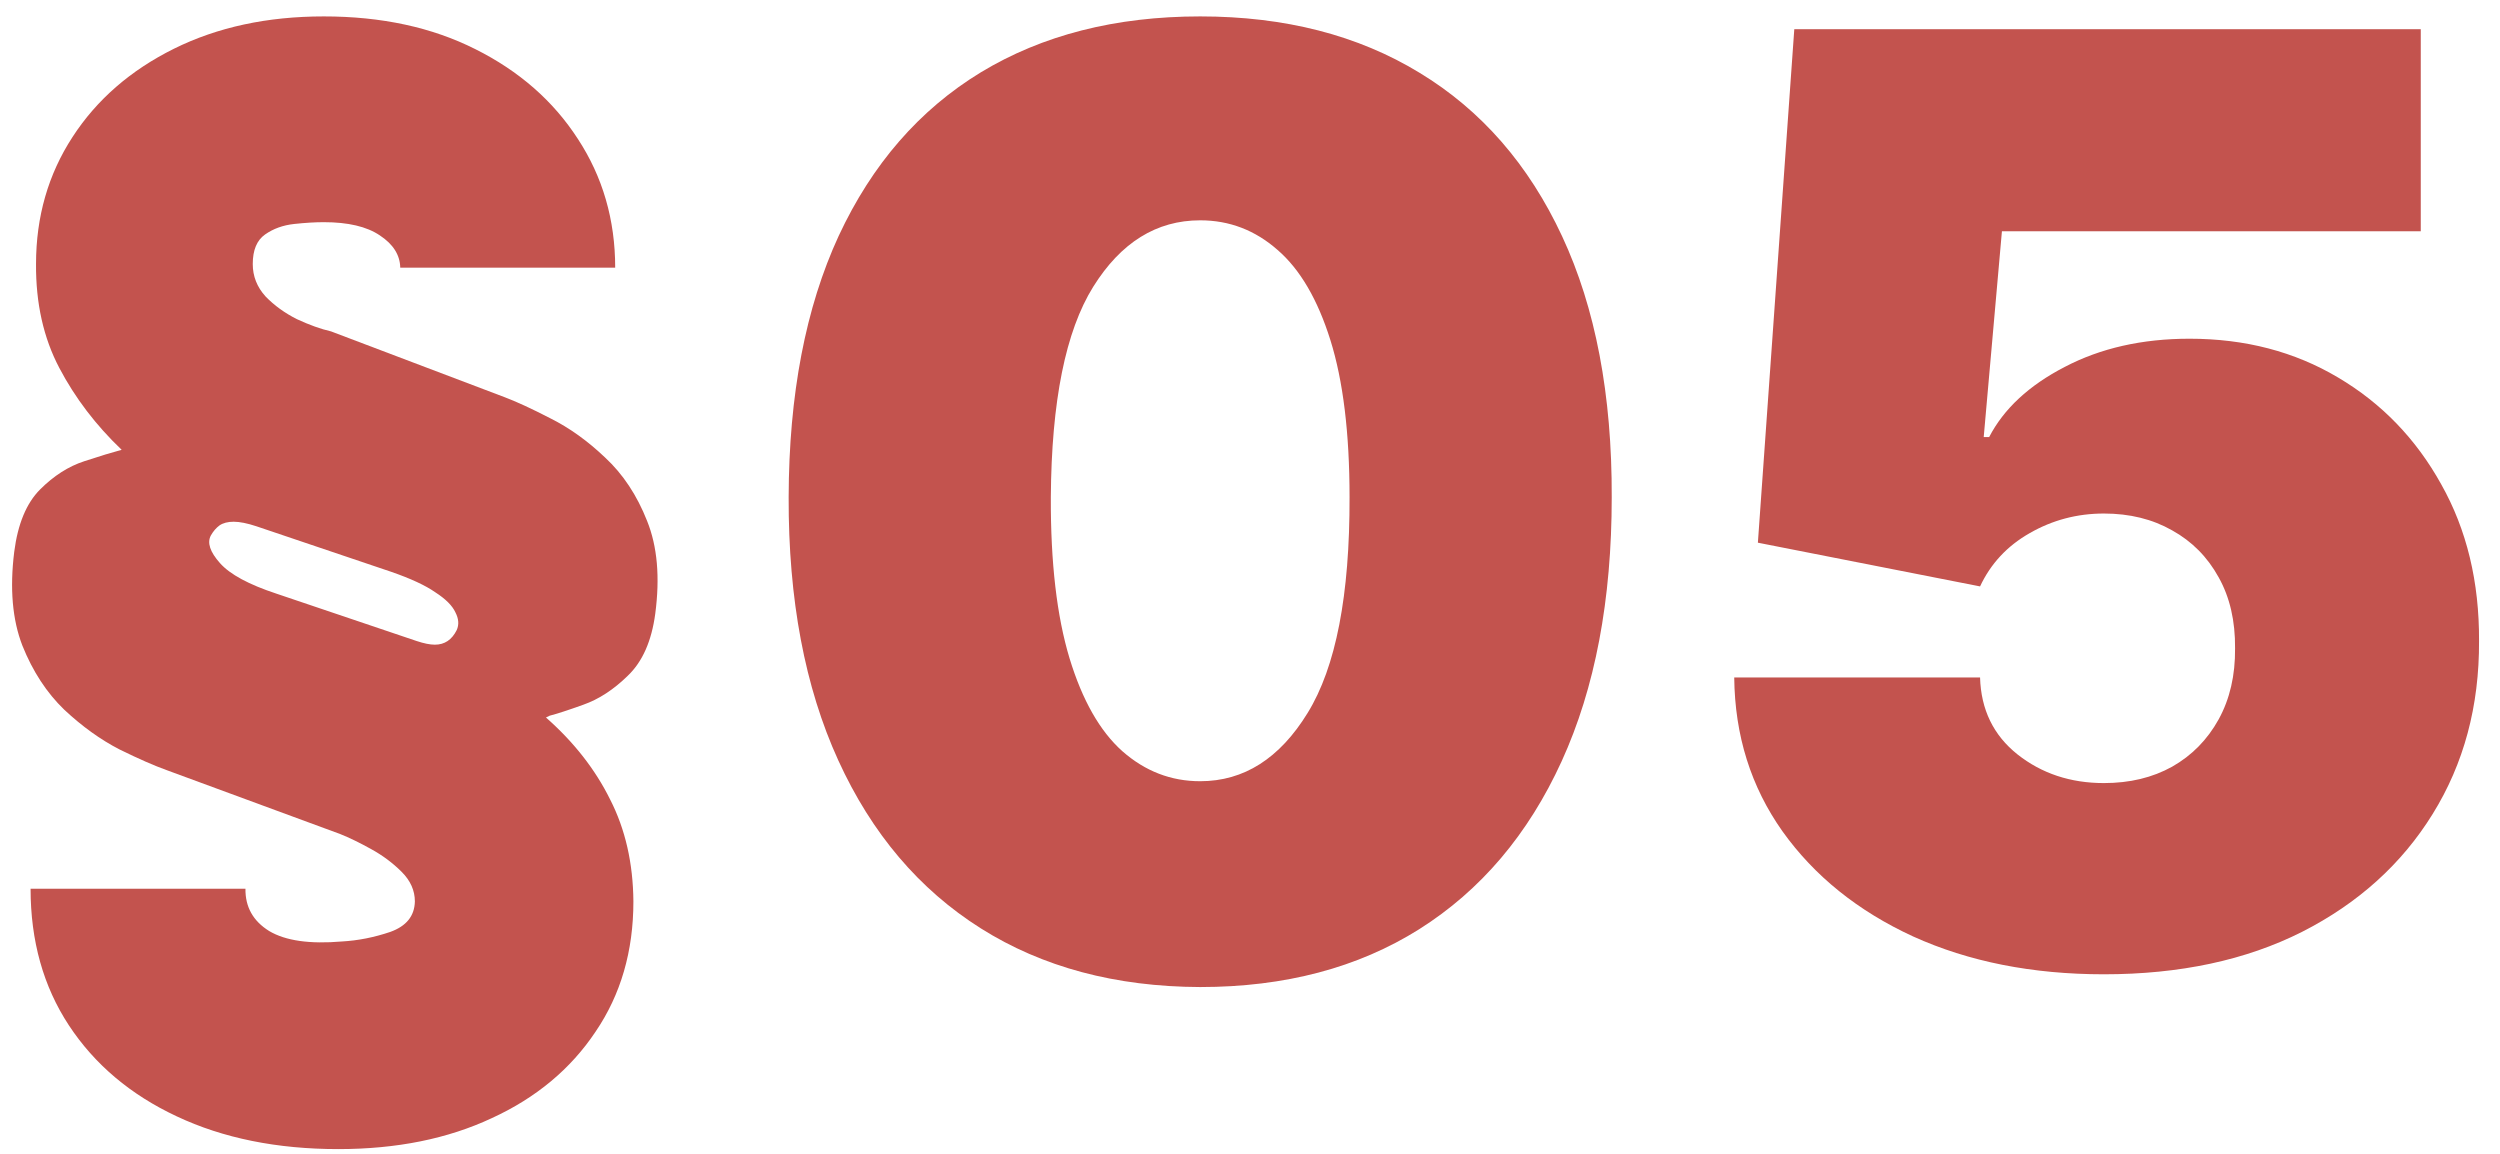 <?xml version="1.0" encoding="UTF-8"?> <svg xmlns="http://www.w3.org/2000/svg" width="39" height="18" viewBox="0 0 39 18" fill="none"> <path d="M32.821 15.199C31.704 15.199 30.712 15.002 29.845 14.609C28.983 14.212 28.304 13.665 27.807 12.969C27.314 12.273 27.063 11.473 27.054 10.568H30.889C30.903 11.07 31.098 11.47 31.472 11.768C31.85 12.067 32.3 12.216 32.821 12.216C33.224 12.216 33.579 12.131 33.886 11.96C34.194 11.785 34.436 11.539 34.611 11.222C34.786 10.904 34.871 10.535 34.867 10.114C34.871 9.688 34.786 9.318 34.611 9.006C34.436 8.688 34.194 8.445 33.886 8.274C33.579 8.099 33.224 8.011 32.821 8.011C32.404 8.011 32.018 8.113 31.663 8.317C31.313 8.516 31.055 8.793 30.889 9.148L27.423 8.466L27.991 0.455H37.764V3.608H31.23L30.946 6.818H31.031C31.259 6.378 31.651 6.013 32.21 5.724C32.769 5.431 33.418 5.284 34.156 5.284C35.023 5.284 35.794 5.485 36.472 5.888C37.153 6.29 37.691 6.847 38.084 7.557C38.481 8.262 38.678 9.077 38.673 10C38.678 11.013 38.437 11.913 37.949 12.699C37.466 13.48 36.786 14.093 35.91 14.538C35.035 14.979 34.005 15.199 32.821 15.199Z" fill="#C3534E"></path> <path d="M18.723 15.398C17.402 15.393 16.261 15.088 15.3 14.482C14.338 13.875 13.598 13.002 13.077 11.861C12.556 10.72 12.298 9.351 12.303 7.756C12.307 6.155 12.568 4.796 13.084 3.679C13.605 2.561 14.343 1.712 15.3 1.129C16.261 0.547 17.402 0.256 18.723 0.256C20.044 0.256 21.185 0.549 22.146 1.136C23.108 1.719 23.849 2.569 24.369 3.686C24.89 4.803 25.148 6.16 25.143 7.756C25.143 9.361 24.883 10.734 24.362 11.875C23.841 13.016 23.1 13.89 22.139 14.496C21.183 15.097 20.044 15.398 18.723 15.398ZM18.723 12.187C19.405 12.187 19.963 11.832 20.399 11.122C20.84 10.407 21.057 9.285 21.053 7.756C21.053 6.757 20.953 5.94 20.754 5.305C20.555 4.671 20.281 4.202 19.93 3.899C19.58 3.591 19.178 3.437 18.723 3.437C18.041 3.437 17.485 3.783 17.054 4.474C16.623 5.166 16.403 6.259 16.393 7.756C16.389 8.774 16.486 9.612 16.685 10.27C16.884 10.923 17.158 11.406 17.509 11.719C17.864 12.031 18.268 12.187 18.723 12.187Z" fill="#C3534E"></path> <path d="M9.597 4.176H6.244C6.24 3.977 6.133 3.809 5.925 3.672C5.721 3.534 5.43 3.466 5.051 3.466C4.918 3.466 4.765 3.475 4.589 3.494C4.414 3.513 4.263 3.568 4.135 3.658C4.007 3.748 3.943 3.901 3.943 4.119C3.943 4.309 4.009 4.477 4.142 4.624C4.279 4.766 4.443 4.884 4.632 4.979C4.826 5.069 5.004 5.133 5.165 5.17L7.864 6.193C8.053 6.264 8.294 6.375 8.588 6.527C8.882 6.674 9.166 6.877 9.44 7.138C9.72 7.398 9.937 7.727 10.094 8.125C10.255 8.523 10.297 9.006 10.222 9.574C10.165 10 10.023 10.322 9.795 10.54C9.573 10.758 9.341 10.909 9.099 10.994C8.863 11.079 8.687 11.136 8.574 11.165L8.517 11.193C8.953 11.577 9.286 12.003 9.518 12.472C9.755 12.935 9.876 13.466 9.881 14.062C9.881 14.839 9.684 15.516 9.291 16.094C8.903 16.676 8.363 17.126 7.672 17.443C6.985 17.765 6.187 17.926 5.278 17.926C4.322 17.926 3.481 17.756 2.757 17.415C2.037 17.078 1.476 16.605 1.074 15.994C0.676 15.388 0.477 14.678 0.477 13.864H3.829C3.825 14.148 3.948 14.368 4.199 14.524C4.454 14.676 4.833 14.73 5.335 14.687C5.586 14.673 5.837 14.623 6.088 14.538C6.339 14.448 6.467 14.29 6.472 14.062C6.472 13.892 6.403 13.738 6.266 13.601C6.128 13.463 5.97 13.345 5.79 13.246C5.61 13.146 5.449 13.068 5.307 13.011L2.608 12.017C2.409 11.946 2.16 11.837 1.862 11.69C1.569 11.539 1.282 11.333 1.003 11.072C0.728 10.807 0.51 10.473 0.349 10.071C0.193 9.668 0.151 9.181 0.222 8.608C0.278 8.172 0.413 7.848 0.626 7.635C0.839 7.422 1.069 7.275 1.315 7.195C1.561 7.114 1.756 7.055 1.898 7.017C1.495 6.633 1.171 6.207 0.925 5.739C0.678 5.27 0.558 4.73 0.562 4.119C0.562 3.381 0.752 2.72 1.131 2.138C1.509 1.555 2.037 1.096 2.714 0.76C3.392 0.424 4.17 0.256 5.051 0.256C5.951 0.256 6.739 0.426 7.416 0.767C8.098 1.108 8.631 1.574 9.014 2.166C9.402 2.758 9.597 3.428 9.597 4.176ZM7.125 9.829C7.163 9.744 7.156 9.652 7.104 9.552C7.056 9.448 6.952 9.344 6.791 9.24C6.635 9.131 6.405 9.025 6.102 8.92L4 8.21C3.858 8.163 3.74 8.139 3.645 8.139C3.555 8.139 3.481 8.158 3.425 8.196C3.373 8.234 3.328 8.286 3.29 8.352C3.228 8.466 3.276 8.61 3.432 8.785C3.588 8.961 3.882 9.119 4.312 9.261L6.5 10C6.614 10.038 6.708 10.057 6.784 10.057C6.86 10.057 6.926 10.038 6.983 10C7.04 9.962 7.087 9.905 7.125 9.829Z" fill="#C3534E"></path> </svg> 